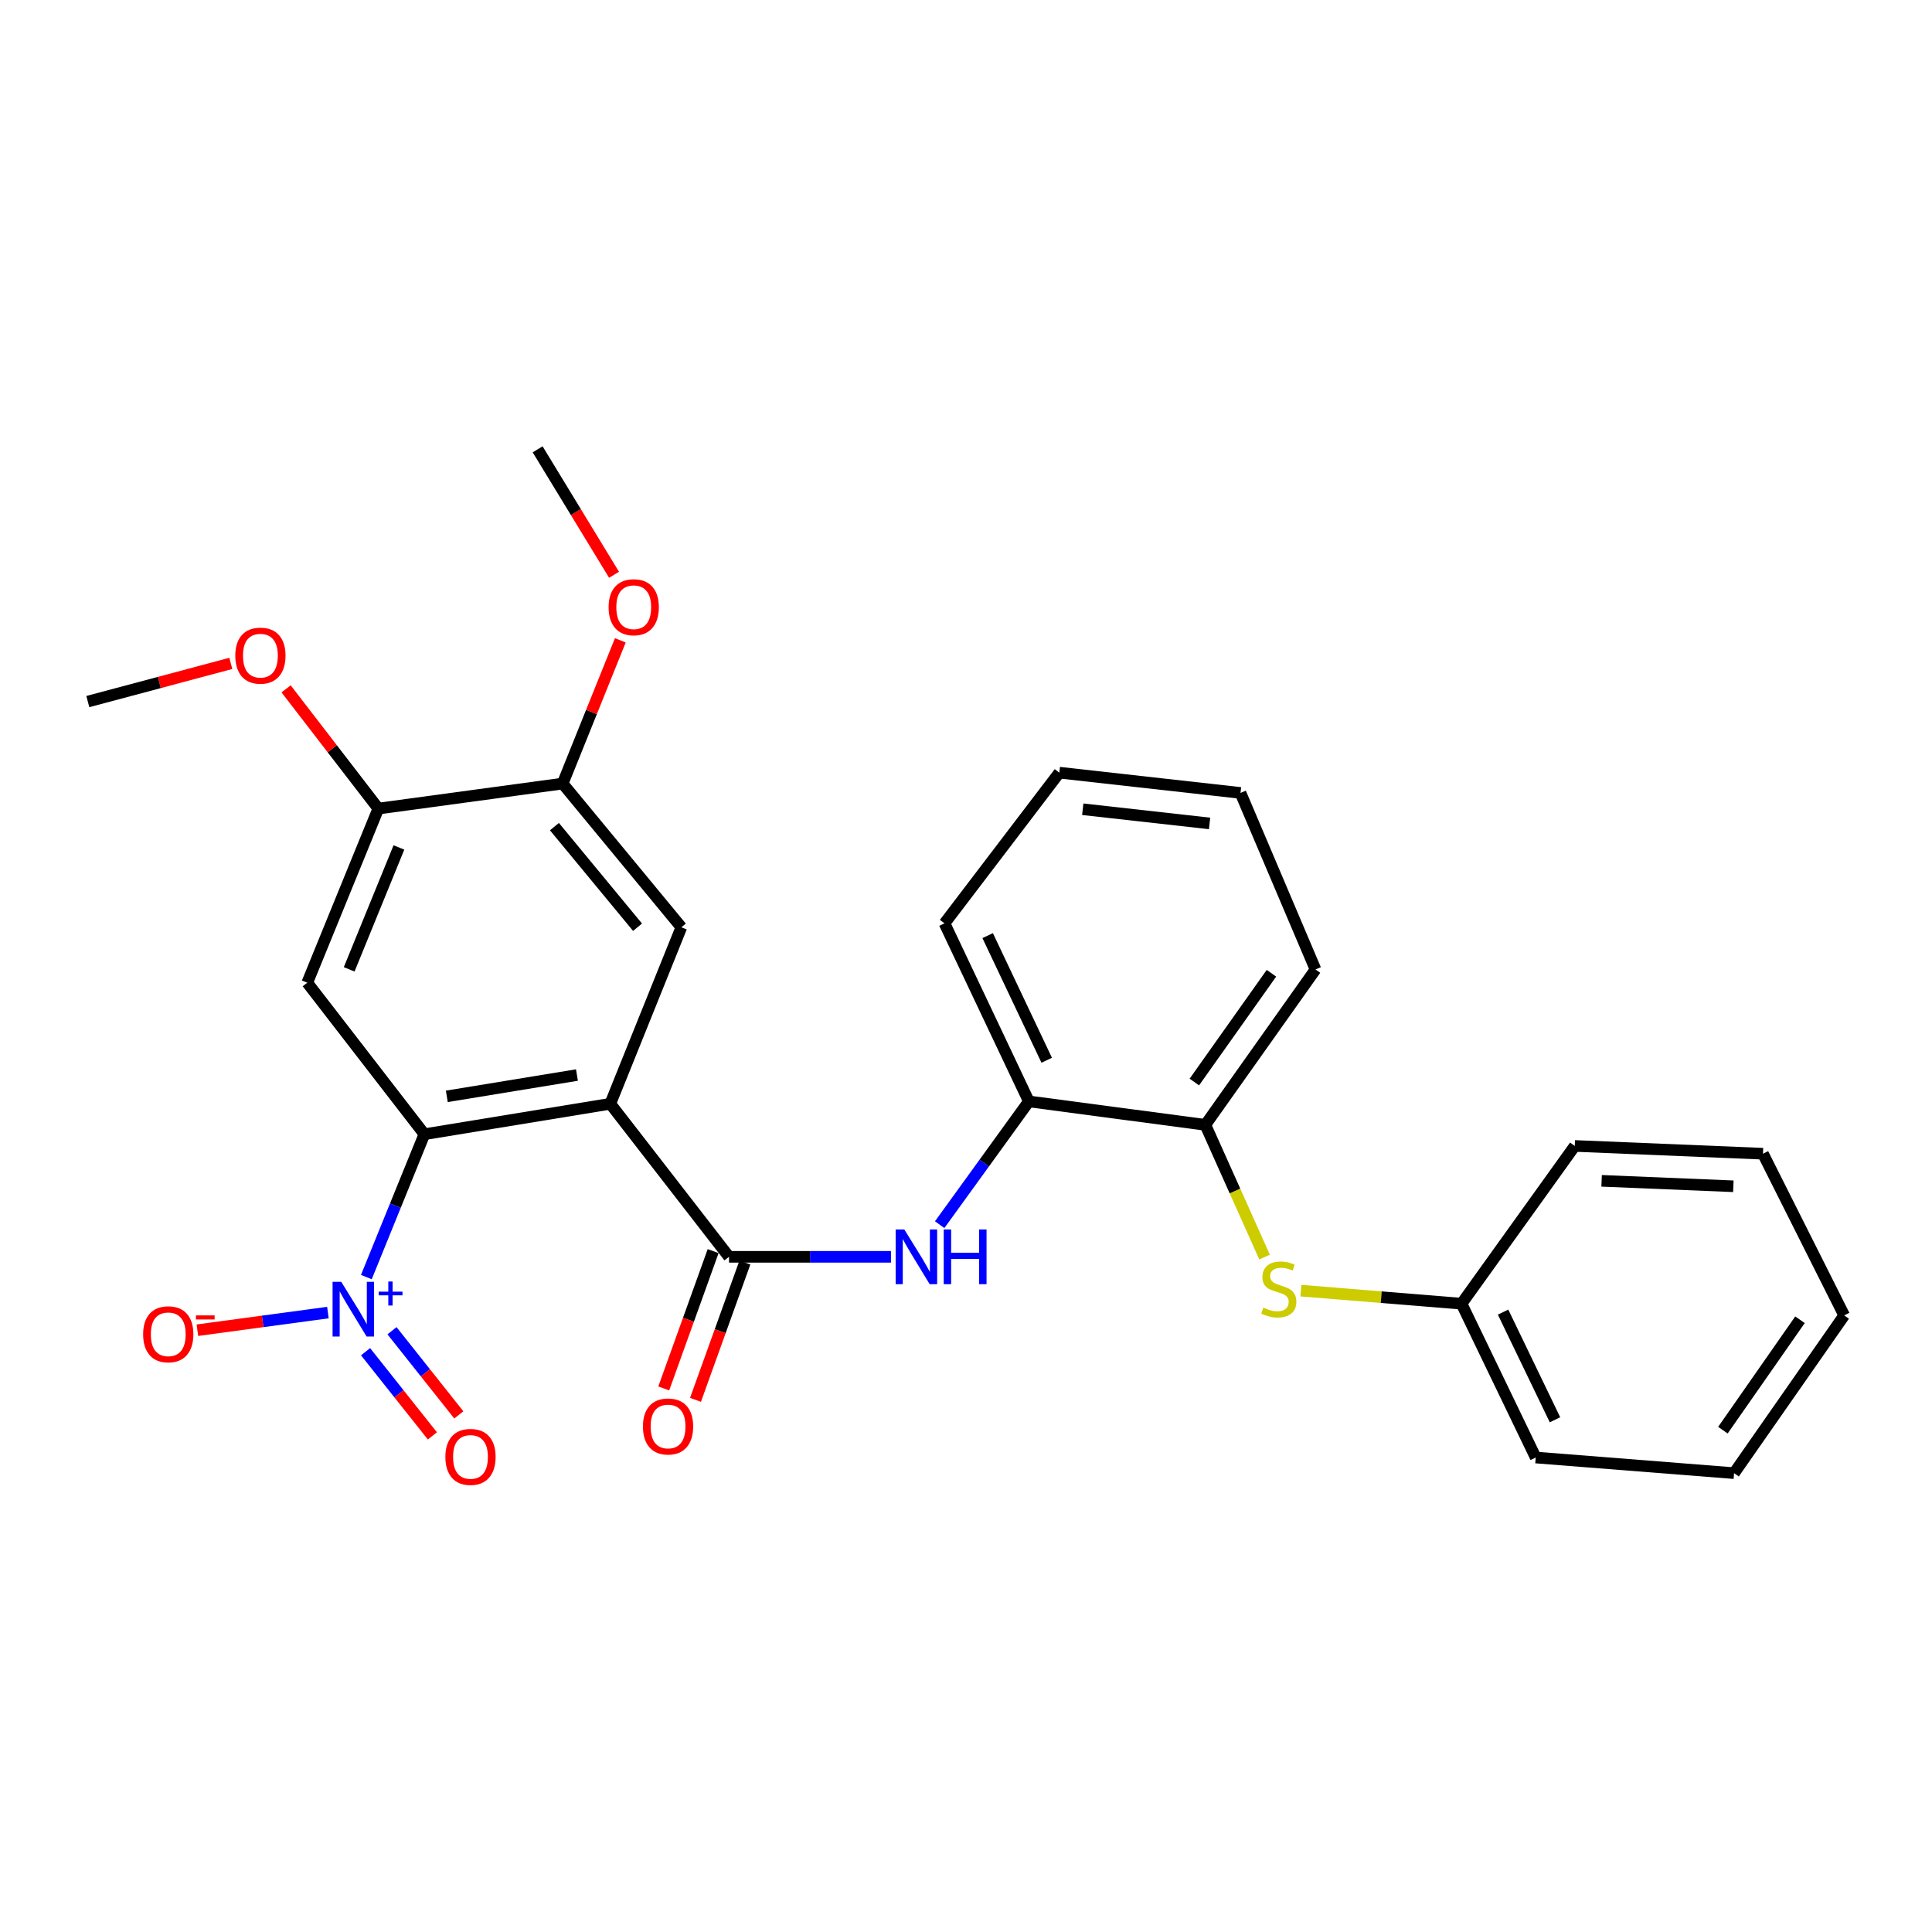 <?xml version='1.0' encoding='iso-8859-1'?>
<svg version='1.1' baseProfile='full'
              xmlns='http://www.w3.org/2000/svg'
                      xmlns:rdkit='http://www.rdkit.org/xml'
                      xmlns:xlink='http://www.w3.org/1999/xlink'
                  xml:space='preserve'
width='1000px' height='1000px' viewBox='0 0 1000 1000'>
<!-- END OF HEADER -->
<rect style='opacity:1.0;fill:#FFFFFF;stroke:none' width='1000' height='1000' x='0' y='0'> </rect>
<path class='bond-0' d='M 315.884,571.311 L 219.662,587.072' style='fill:none;fill-rule:evenodd;stroke:#000000;stroke-width:6px;stroke-linecap:butt;stroke-linejoin:miter;stroke-opacity:1' />
<path class='bond-0' d='M 298.627,556.437 L 231.272,567.469' style='fill:none;fill-rule:evenodd;stroke:#000000;stroke-width:6px;stroke-linecap:butt;stroke-linejoin:miter;stroke-opacity:1' />
<path class='bond-2' d='M 315.884,571.311 L 377.333,650.53' style='fill:none;fill-rule:evenodd;stroke:#000000;stroke-width:6px;stroke-linecap:butt;stroke-linejoin:miter;stroke-opacity:1' />
<path class='bond-4' d='M 315.884,571.311 L 352.674,479.962' style='fill:none;fill-rule:evenodd;stroke:#000000;stroke-width:6px;stroke-linecap:butt;stroke-linejoin:miter;stroke-opacity:1' />
<path class='bond-1' d='M 219.662,587.072 L 204.644,624.042' style='fill:none;fill-rule:evenodd;stroke:#000000;stroke-width:6px;stroke-linecap:butt;stroke-linejoin:miter;stroke-opacity:1' />
<path class='bond-1' d='M 204.644,624.042 L 189.626,661.013' style='fill:none;fill-rule:evenodd;stroke:#0000FF;stroke-width:6px;stroke-linecap:butt;stroke-linejoin:miter;stroke-opacity:1' />
<path class='bond-3' d='M 219.662,587.072 L 159.038,508.648' style='fill:none;fill-rule:evenodd;stroke:#000000;stroke-width:6px;stroke-linecap:butt;stroke-linejoin:miter;stroke-opacity:1' />
<path class='bond-11' d='M 169.725,679.391 L 135.949,683.949' style='fill:none;fill-rule:evenodd;stroke:#0000FF;stroke-width:6px;stroke-linecap:butt;stroke-linejoin:miter;stroke-opacity:1' />
<path class='bond-11' d='M 135.949,683.949 L 102.172,688.507' style='fill:none;fill-rule:evenodd;stroke:#FF0000;stroke-width:6px;stroke-linecap:butt;stroke-linejoin:miter;stroke-opacity:1' />
<path class='bond-12' d='M 189.217,699.645 L 206.51,721.429' style='fill:none;fill-rule:evenodd;stroke:#0000FF;stroke-width:6px;stroke-linecap:butt;stroke-linejoin:miter;stroke-opacity:1' />
<path class='bond-12' d='M 206.51,721.429 L 223.803,743.212' style='fill:none;fill-rule:evenodd;stroke:#FF0000;stroke-width:6px;stroke-linecap:butt;stroke-linejoin:miter;stroke-opacity:1' />
<path class='bond-12' d='M 202.899,688.784 L 220.192,710.568' style='fill:none;fill-rule:evenodd;stroke:#0000FF;stroke-width:6px;stroke-linecap:butt;stroke-linejoin:miter;stroke-opacity:1' />
<path class='bond-12' d='M 220.192,710.568 L 237.484,732.352' style='fill:none;fill-rule:evenodd;stroke:#FF0000;stroke-width:6px;stroke-linecap:butt;stroke-linejoin:miter;stroke-opacity:1' />
<path class='bond-5' d='M 377.333,650.53 L 419.25,650.53' style='fill:none;fill-rule:evenodd;stroke:#000000;stroke-width:6px;stroke-linecap:butt;stroke-linejoin:miter;stroke-opacity:1' />
<path class='bond-5' d='M 419.25,650.53 L 461.166,650.53' style='fill:none;fill-rule:evenodd;stroke:#0000FF;stroke-width:6px;stroke-linecap:butt;stroke-linejoin:miter;stroke-opacity:1' />
<path class='bond-13' d='M 369.115,647.574 L 356.334,683.114' style='fill:none;fill-rule:evenodd;stroke:#000000;stroke-width:6px;stroke-linecap:butt;stroke-linejoin:miter;stroke-opacity:1' />
<path class='bond-13' d='M 356.334,683.114 L 343.553,718.654' style='fill:none;fill-rule:evenodd;stroke:#FF0000;stroke-width:6px;stroke-linecap:butt;stroke-linejoin:miter;stroke-opacity:1' />
<path class='bond-13' d='M 385.552,653.486 L 372.771,689.025' style='fill:none;fill-rule:evenodd;stroke:#000000;stroke-width:6px;stroke-linecap:butt;stroke-linejoin:miter;stroke-opacity:1' />
<path class='bond-13' d='M 372.771,689.025 L 359.991,724.565' style='fill:none;fill-rule:evenodd;stroke:#FF0000;stroke-width:6px;stroke-linecap:butt;stroke-linejoin:miter;stroke-opacity:1' />
<path class='bond-28' d='M 159.038,508.648 L 195.828,418.522' style='fill:none;fill-rule:evenodd;stroke:#000000;stroke-width:6px;stroke-linecap:butt;stroke-linejoin:miter;stroke-opacity:1' />
<path class='bond-28' d='M 180.729,501.731 L 206.482,438.642' style='fill:none;fill-rule:evenodd;stroke:#000000;stroke-width:6px;stroke-linecap:butt;stroke-linejoin:miter;stroke-opacity:1' />
<path class='bond-7' d='M 352.674,479.962 L 291.224,405.576' style='fill:none;fill-rule:evenodd;stroke:#000000;stroke-width:6px;stroke-linecap:butt;stroke-linejoin:miter;stroke-opacity:1' />
<path class='bond-7' d='M 329.989,479.929 L 286.974,427.859' style='fill:none;fill-rule:evenodd;stroke:#000000;stroke-width:6px;stroke-linecap:butt;stroke-linejoin:miter;stroke-opacity:1' />
<path class='bond-8' d='M 486.374,633.888 L 509.457,601.988' style='fill:none;fill-rule:evenodd;stroke:#0000FF;stroke-width:6px;stroke-linecap:butt;stroke-linejoin:miter;stroke-opacity:1' />
<path class='bond-8' d='M 509.457,601.988 L 532.54,570.088' style='fill:none;fill-rule:evenodd;stroke:#000000;stroke-width:6px;stroke-linecap:butt;stroke-linejoin:miter;stroke-opacity:1' />
<path class='bond-6' d='M 195.828,418.522 L 291.224,405.576' style='fill:none;fill-rule:evenodd;stroke:#000000;stroke-width:6px;stroke-linecap:butt;stroke-linejoin:miter;stroke-opacity:1' />
<path class='bond-15' d='M 195.828,418.522 L 171.955,387.533' style='fill:none;fill-rule:evenodd;stroke:#000000;stroke-width:6px;stroke-linecap:butt;stroke-linejoin:miter;stroke-opacity:1' />
<path class='bond-15' d='M 171.955,387.533 L 148.083,356.544' style='fill:none;fill-rule:evenodd;stroke:#FF0000;stroke-width:6px;stroke-linecap:butt;stroke-linejoin:miter;stroke-opacity:1' />
<path class='bond-16' d='M 291.224,405.576 L 306.152,368.507' style='fill:none;fill-rule:evenodd;stroke:#000000;stroke-width:6px;stroke-linecap:butt;stroke-linejoin:miter;stroke-opacity:1' />
<path class='bond-16' d='M 306.152,368.507 L 321.079,331.438' style='fill:none;fill-rule:evenodd;stroke:#FF0000;stroke-width:6px;stroke-linecap:butt;stroke-linejoin:miter;stroke-opacity:1' />
<path class='bond-10' d='M 532.54,570.088 L 623.889,582.219' style='fill:none;fill-rule:evenodd;stroke:#000000;stroke-width:6px;stroke-linecap:butt;stroke-linejoin:miter;stroke-opacity:1' />
<path class='bond-17' d='M 532.54,570.088 L 488.878,477.924' style='fill:none;fill-rule:evenodd;stroke:#000000;stroke-width:6px;stroke-linecap:butt;stroke-linejoin:miter;stroke-opacity:1' />
<path class='bond-17' d='M 541.777,548.785 L 511.214,484.27' style='fill:none;fill-rule:evenodd;stroke:#000000;stroke-width:6px;stroke-linecap:butt;stroke-linejoin:miter;stroke-opacity:1' />
<path class='bond-9' d='M 654.538,650.66 L 639.214,616.44' style='fill:none;fill-rule:evenodd;stroke:#CCCC00;stroke-width:6px;stroke-linecap:butt;stroke-linejoin:miter;stroke-opacity:1' />
<path class='bond-9' d='M 639.214,616.44 L 623.889,582.219' style='fill:none;fill-rule:evenodd;stroke:#000000;stroke-width:6px;stroke-linecap:butt;stroke-linejoin:miter;stroke-opacity:1' />
<path class='bond-14' d='M 673.355,668.036 L 714.924,671.414' style='fill:none;fill-rule:evenodd;stroke:#CCCC00;stroke-width:6px;stroke-linecap:butt;stroke-linejoin:miter;stroke-opacity:1' />
<path class='bond-14' d='M 714.924,671.414 L 756.493,674.792' style='fill:none;fill-rule:evenodd;stroke:#000000;stroke-width:6px;stroke-linecap:butt;stroke-linejoin:miter;stroke-opacity:1' />
<path class='bond-18' d='M 623.889,582.219 L 680.904,501.787' style='fill:none;fill-rule:evenodd;stroke:#000000;stroke-width:6px;stroke-linecap:butt;stroke-linejoin:miter;stroke-opacity:1' />
<path class='bond-18' d='M 618.19,560.053 L 658.101,503.75' style='fill:none;fill-rule:evenodd;stroke:#000000;stroke-width:6px;stroke-linecap:butt;stroke-linejoin:miter;stroke-opacity:1' />
<path class='bond-19' d='M 756.493,674.792 L 794.885,754.409' style='fill:none;fill-rule:evenodd;stroke:#000000;stroke-width:6px;stroke-linecap:butt;stroke-linejoin:miter;stroke-opacity:1' />
<path class='bond-19' d='M 777.987,679.147 L 804.861,734.879' style='fill:none;fill-rule:evenodd;stroke:#000000;stroke-width:6px;stroke-linecap:butt;stroke-linejoin:miter;stroke-opacity:1' />
<path class='bond-20' d='M 756.493,674.792 L 815.1,593.137' style='fill:none;fill-rule:evenodd;stroke:#000000;stroke-width:6px;stroke-linecap:butt;stroke-linejoin:miter;stroke-opacity:1' />
<path class='bond-22' d='M 119.474,343.372 L 82.464,353.255' style='fill:none;fill-rule:evenodd;stroke:#FF0000;stroke-width:6px;stroke-linecap:butt;stroke-linejoin:miter;stroke-opacity:1' />
<path class='bond-22' d='M 82.464,353.255 L 45.455,363.137' style='fill:none;fill-rule:evenodd;stroke:#000000;stroke-width:6px;stroke-linecap:butt;stroke-linejoin:miter;stroke-opacity:1' />
<path class='bond-21' d='M 317.835,297.506 L 298.057,265.039' style='fill:none;fill-rule:evenodd;stroke:#FF0000;stroke-width:6px;stroke-linecap:butt;stroke-linejoin:miter;stroke-opacity:1' />
<path class='bond-21' d='M 298.057,265.039 L 278.278,232.571' style='fill:none;fill-rule:evenodd;stroke:#000000;stroke-width:6px;stroke-linecap:butt;stroke-linejoin:miter;stroke-opacity:1' />
<path class='bond-24' d='M 488.878,477.924 L 548.31,399.928' style='fill:none;fill-rule:evenodd;stroke:#000000;stroke-width:6px;stroke-linecap:butt;stroke-linejoin:miter;stroke-opacity:1' />
<path class='bond-29' d='M 680.904,501.787 L 642.085,410.418' style='fill:none;fill-rule:evenodd;stroke:#000000;stroke-width:6px;stroke-linecap:butt;stroke-linejoin:miter;stroke-opacity:1' />
<path class='bond-26' d='M 794.885,754.409 L 897.55,762.502' style='fill:none;fill-rule:evenodd;stroke:#000000;stroke-width:6px;stroke-linecap:butt;stroke-linejoin:miter;stroke-opacity:1' />
<path class='bond-25' d='M 815.1,593.137 L 912.515,597.164' style='fill:none;fill-rule:evenodd;stroke:#000000;stroke-width:6px;stroke-linecap:butt;stroke-linejoin:miter;stroke-opacity:1' />
<path class='bond-25' d='M 828.99,611.195 L 897.181,614.014' style='fill:none;fill-rule:evenodd;stroke:#000000;stroke-width:6px;stroke-linecap:butt;stroke-linejoin:miter;stroke-opacity:1' />
<path class='bond-23' d='M 642.085,410.418 L 548.31,399.928' style='fill:none;fill-rule:evenodd;stroke:#000000;stroke-width:6px;stroke-linecap:butt;stroke-linejoin:miter;stroke-opacity:1' />
<path class='bond-23' d='M 626.077,426.205 L 560.434,418.861' style='fill:none;fill-rule:evenodd;stroke:#000000;stroke-width:6px;stroke-linecap:butt;stroke-linejoin:miter;stroke-opacity:1' />
<path class='bond-27' d='M 912.515,597.164 L 954.545,680.847' style='fill:none;fill-rule:evenodd;stroke:#000000;stroke-width:6px;stroke-linecap:butt;stroke-linejoin:miter;stroke-opacity:1' />
<path class='bond-30' d='M 897.55,762.502 L 954.545,680.847' style='fill:none;fill-rule:evenodd;stroke:#000000;stroke-width:6px;stroke-linecap:butt;stroke-linejoin:miter;stroke-opacity:1' />
<path class='bond-30' d='M 891.775,740.256 L 931.672,683.097' style='fill:none;fill-rule:evenodd;stroke:#000000;stroke-width:6px;stroke-linecap:butt;stroke-linejoin:miter;stroke-opacity:1' />
<path  class='atom-2' d='M 176.622 663.456
L 185.902 678.456
Q 186.822 679.936, 188.302 682.616
Q 189.782 685.296, 189.862 685.456
L 189.862 663.456
L 193.622 663.456
L 193.622 691.776
L 189.742 691.776
L 179.782 675.376
Q 178.622 673.456, 177.382 671.256
Q 176.182 669.056, 175.822 668.376
L 175.822 691.776
L 172.142 691.776
L 172.142 663.456
L 176.622 663.456
' fill='#0000FF'/>
<path  class='atom-2' d='M 195.998 668.561
L 200.987 668.561
L 200.987 663.307
L 203.205 663.307
L 203.205 668.561
L 208.327 668.561
L 208.327 670.461
L 203.205 670.461
L 203.205 675.741
L 200.987 675.741
L 200.987 670.461
L 195.998 670.461
L 195.998 668.561
' fill='#0000FF'/>
<path  class='atom-6' d='M 468.071 636.37
L 477.351 651.37
Q 478.271 652.85, 479.751 655.53
Q 481.231 658.21, 481.311 658.37
L 481.311 636.37
L 485.071 636.37
L 485.071 664.69
L 481.191 664.69
L 471.231 648.29
Q 470.071 646.37, 468.831 644.17
Q 467.631 641.97, 467.271 641.29
L 467.271 664.69
L 463.591 664.69
L 463.591 636.37
L 468.071 636.37
' fill='#0000FF'/>
<path  class='atom-6' d='M 488.471 636.37
L 492.311 636.37
L 492.311 648.41
L 506.791 648.41
L 506.791 636.37
L 510.631 636.37
L 510.631 664.69
L 506.791 664.69
L 506.791 651.61
L 492.311 651.61
L 492.311 664.69
L 488.471 664.69
L 488.471 636.37
' fill='#0000FF'/>
<path  class='atom-10' d='M 653.902 676.826
Q 654.222 676.946, 655.542 677.506
Q 656.862 678.066, 658.302 678.426
Q 659.782 678.746, 661.222 678.746
Q 663.902 678.746, 665.462 677.466
Q 667.022 676.146, 667.022 673.866
Q 667.022 672.306, 666.222 671.346
Q 665.462 670.386, 664.262 669.866
Q 663.062 669.346, 661.062 668.746
Q 658.542 667.986, 657.022 667.266
Q 655.542 666.546, 654.462 665.026
Q 653.422 663.506, 653.422 660.946
Q 653.422 657.386, 655.822 655.186
Q 658.262 652.986, 663.062 652.986
Q 666.342 652.986, 670.062 654.546
L 669.142 657.626
Q 665.742 656.226, 663.182 656.226
Q 660.422 656.226, 658.902 657.386
Q 657.382 658.506, 657.422 660.466
Q 657.422 661.986, 658.182 662.906
Q 658.982 663.826, 660.102 664.346
Q 661.262 664.866, 663.182 665.466
Q 665.742 666.266, 667.262 667.066
Q 668.782 667.866, 669.862 669.506
Q 670.982 671.106, 670.982 673.866
Q 670.982 677.786, 668.342 679.906
Q 665.742 681.986, 661.382 681.986
Q 658.862 681.986, 656.942 681.426
Q 655.062 680.906, 652.822 679.986
L 653.902 676.826
' fill='#CCCC00'/>
<path  class='atom-12' d='M 74.087 690.622
Q 74.087 683.822, 77.447 680.022
Q 80.807 676.222, 87.087 676.222
Q 93.367 676.222, 96.727 680.022
Q 100.087 683.822, 100.087 690.622
Q 100.087 697.502, 96.687 701.422
Q 93.287 705.302, 87.087 705.302
Q 80.847 705.302, 77.447 701.422
Q 74.087 697.542, 74.087 690.622
M 87.087 702.102
Q 91.407 702.102, 93.727 699.222
Q 96.087 696.302, 96.087 690.622
Q 96.087 685.062, 93.727 682.262
Q 91.407 679.422, 87.087 679.422
Q 82.767 679.422, 80.407 682.222
Q 78.087 685.022, 78.087 690.622
Q 78.087 696.342, 80.407 699.222
Q 82.767 702.102, 87.087 702.102
' fill='#FF0000'/>
<path  class='atom-12' d='M 101.407 680.845
L 111.096 680.845
L 111.096 682.957
L 101.407 682.957
L 101.407 680.845
' fill='#FF0000'/>
<path  class='atom-13' d='M 230.526 754.091
Q 230.526 747.291, 233.886 743.491
Q 237.246 739.691, 243.526 739.691
Q 249.806 739.691, 253.166 743.491
Q 256.526 747.291, 256.526 754.091
Q 256.526 760.971, 253.126 764.891
Q 249.726 768.771, 243.526 768.771
Q 237.286 768.771, 233.886 764.891
Q 230.526 761.011, 230.526 754.091
M 243.526 765.571
Q 247.846 765.571, 250.166 762.691
Q 252.526 759.771, 252.526 754.091
Q 252.526 748.531, 250.166 745.731
Q 247.846 742.891, 243.526 742.891
Q 239.206 742.891, 236.846 745.691
Q 234.526 748.491, 234.526 754.091
Q 234.526 759.811, 236.846 762.691
Q 239.206 765.571, 243.526 765.571
' fill='#FF0000'/>
<path  class='atom-14' d='M 332.784 738.34
Q 332.784 731.54, 336.144 727.74
Q 339.504 723.94, 345.784 723.94
Q 352.064 723.94, 355.424 727.74
Q 358.784 731.54, 358.784 738.34
Q 358.784 745.22, 355.384 749.14
Q 351.984 753.02, 345.784 753.02
Q 339.544 753.02, 336.144 749.14
Q 332.784 745.26, 332.784 738.34
M 345.784 749.82
Q 350.104 749.82, 352.424 746.94
Q 354.784 744.02, 354.784 738.34
Q 354.784 732.78, 352.424 729.98
Q 350.104 727.14, 345.784 727.14
Q 341.464 727.14, 339.104 729.94
Q 336.784 732.74, 336.784 738.34
Q 336.784 744.06, 339.104 746.94
Q 341.464 749.82, 345.784 749.82
' fill='#FF0000'/>
<path  class='atom-16' d='M 121.786 339.363
Q 121.786 332.563, 125.146 328.763
Q 128.506 324.963, 134.786 324.963
Q 141.066 324.963, 144.426 328.763
Q 147.786 332.563, 147.786 339.363
Q 147.786 346.243, 144.386 350.163
Q 140.986 354.043, 134.786 354.043
Q 128.546 354.043, 125.146 350.163
Q 121.786 346.283, 121.786 339.363
M 134.786 350.843
Q 139.106 350.843, 141.426 347.963
Q 143.786 345.043, 143.786 339.363
Q 143.786 333.803, 141.426 331.003
Q 139.106 328.163, 134.786 328.163
Q 130.466 328.163, 128.106 330.963
Q 125.786 333.763, 125.786 339.363
Q 125.786 345.083, 128.106 347.963
Q 130.466 350.843, 134.786 350.843
' fill='#FF0000'/>
<path  class='atom-17' d='M 315.015 314.296
Q 315.015 307.496, 318.375 303.696
Q 321.735 299.896, 328.015 299.896
Q 334.295 299.896, 337.655 303.696
Q 341.015 307.496, 341.015 314.296
Q 341.015 321.176, 337.615 325.096
Q 334.215 328.976, 328.015 328.976
Q 321.775 328.976, 318.375 325.096
Q 315.015 321.216, 315.015 314.296
M 328.015 325.776
Q 332.335 325.776, 334.655 322.896
Q 337.015 319.976, 337.015 314.296
Q 337.015 308.736, 334.655 305.936
Q 332.335 303.096, 328.015 303.096
Q 323.695 303.096, 321.335 305.896
Q 319.015 308.696, 319.015 314.296
Q 319.015 320.016, 321.335 322.896
Q 323.695 325.776, 328.015 325.776
' fill='#FF0000'/>
</svg>
